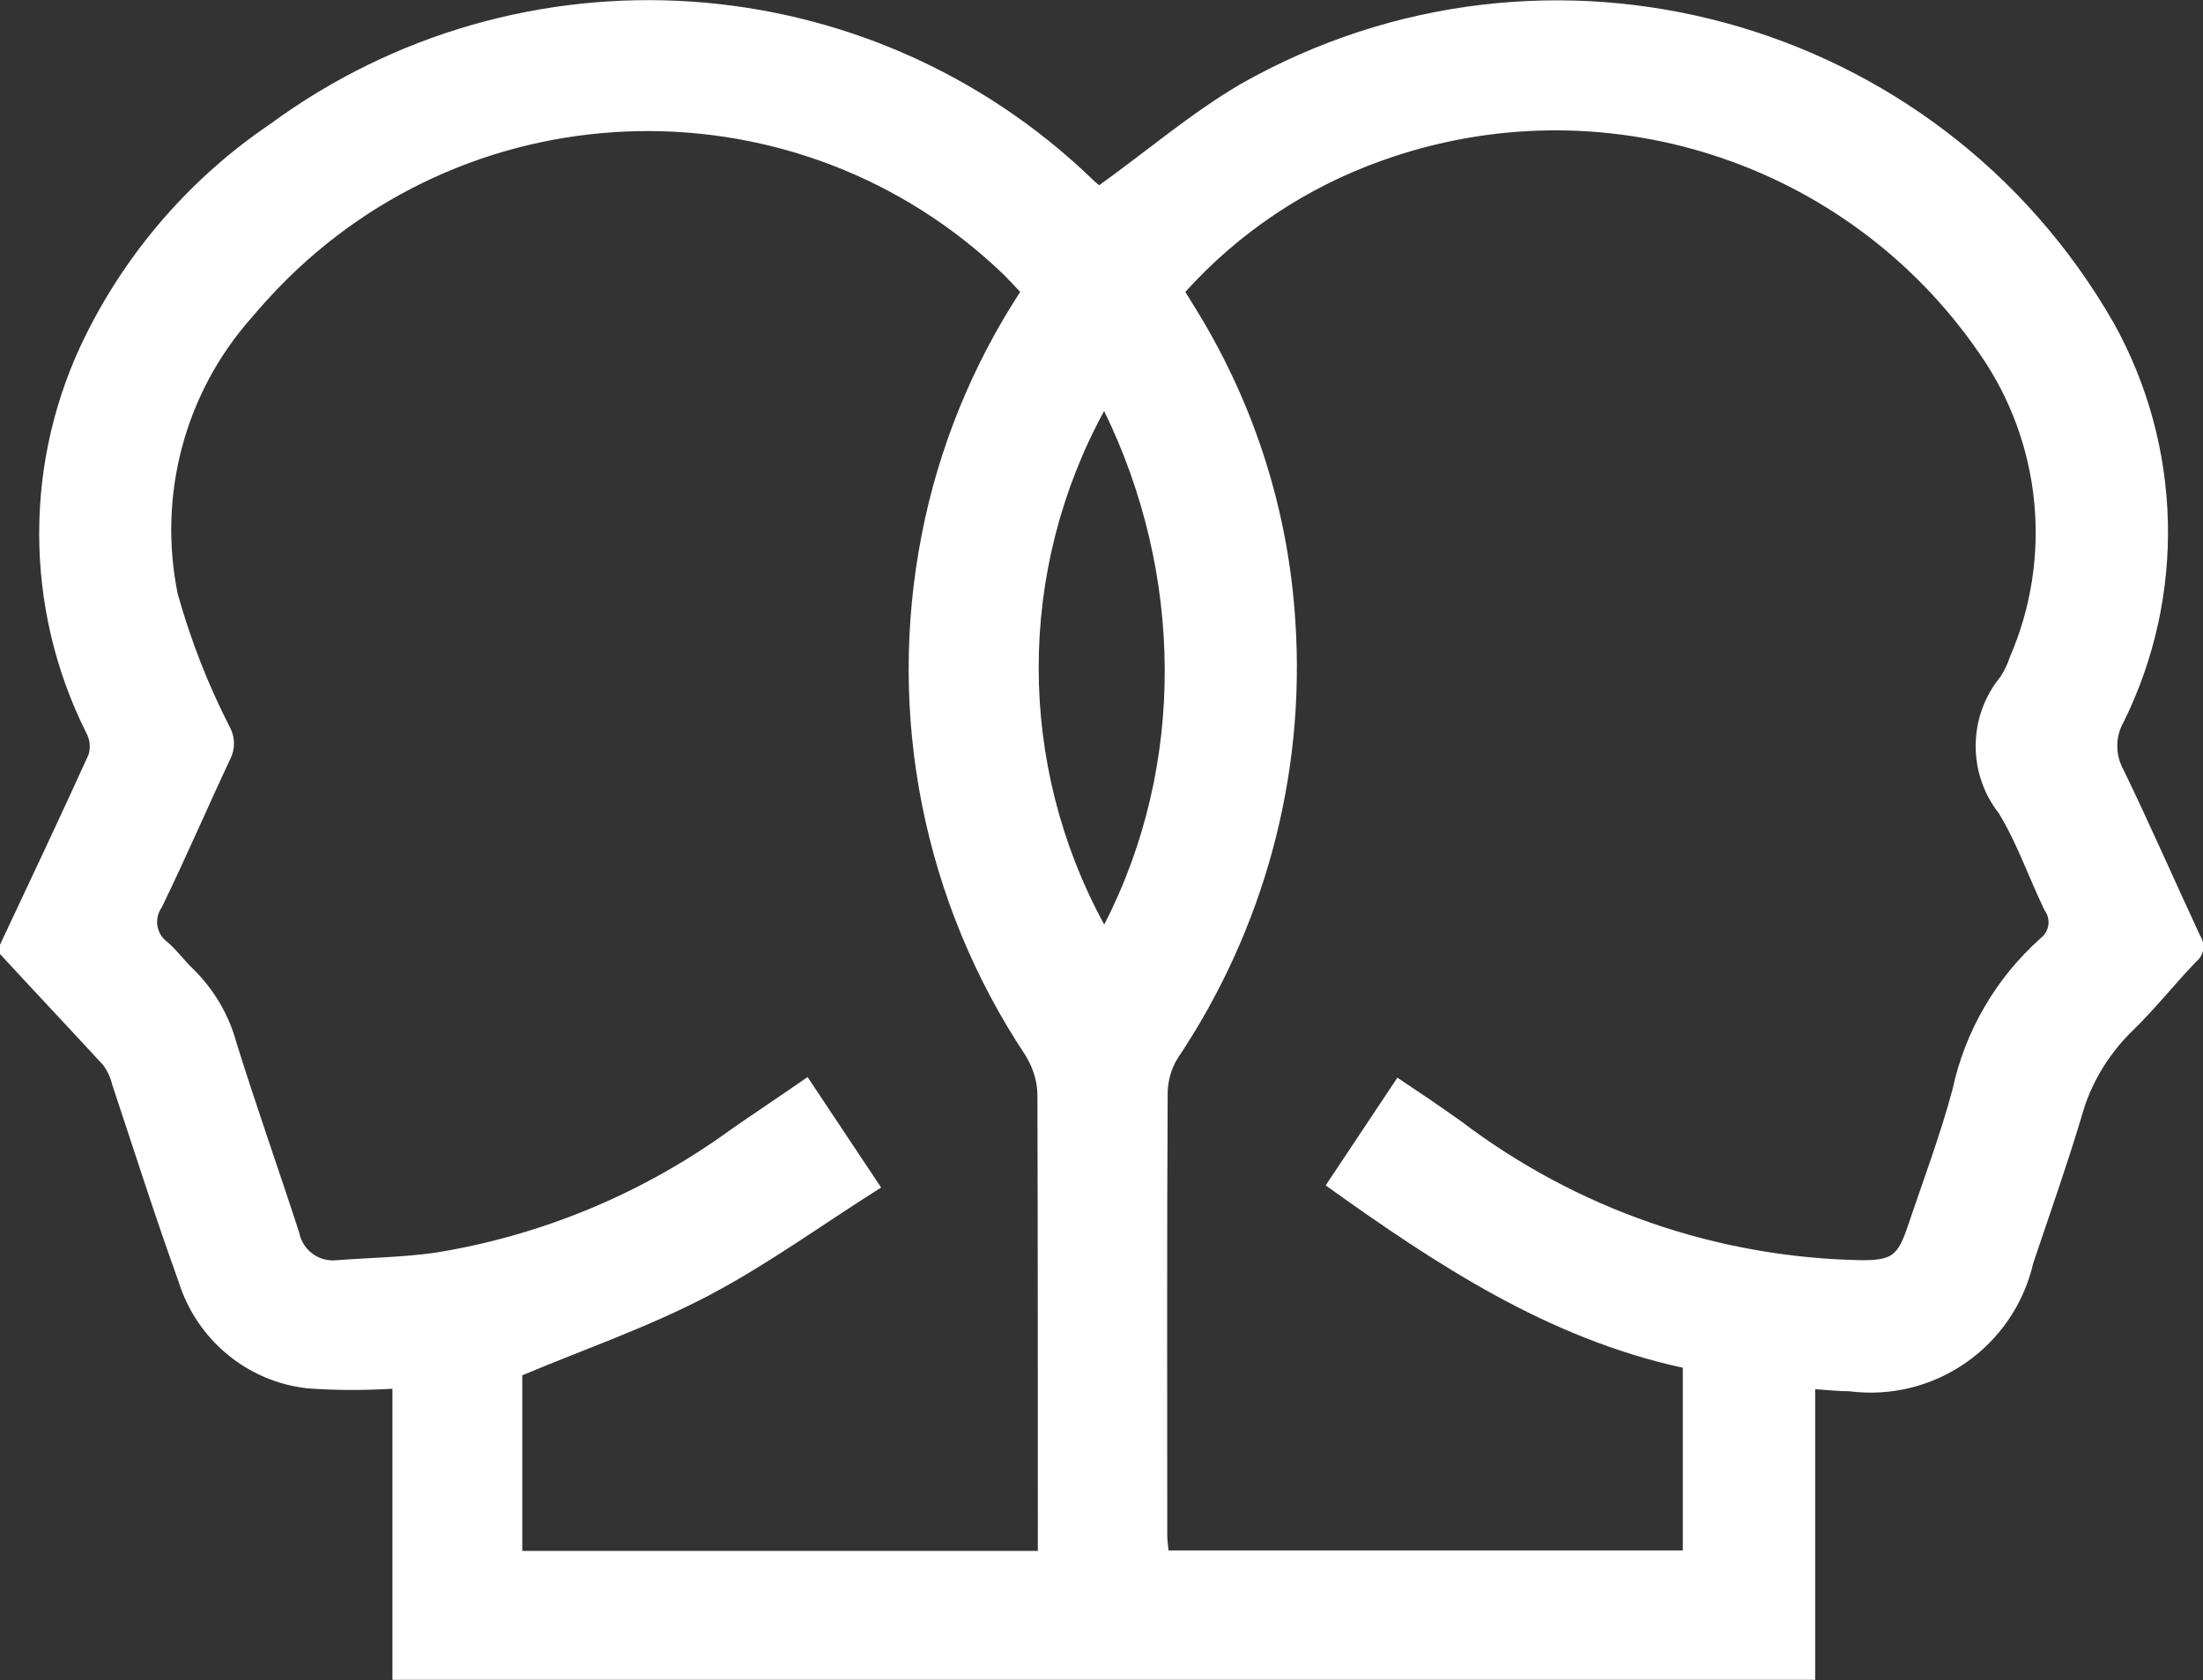 <?xml version="1.0" encoding="UTF-8"?>
<svg id="katman_1" data-name="katman 1" xmlns="http://www.w3.org/2000/svg" xmlns:xlink="http://www.w3.org/1999/xlink" viewBox="0 0 52.43 40">
  <rect x="0" y="0" width="52.43" height="40" fill="#333333" stroke="none"/>
  <defs>
    <style>
      .cls-1 {
        fill: none;
      }

      .cls-2 {
        clip-path: url(#clippath);
      }

      .cls-3 {
        fill: #fff;
      }
    </style>
    <clipPath id="clippath">
      <rect class="cls-1" width="52.43" height="40"/>
    </clipPath>
  </defs>
  <g class="cls-2">
    <g id="Group_98" data-name="Group 98">
      <path id="Path_67" data-name="Path 67" class="cls-3" d="m0,22.49c.71-1.51,1.42-3.01,2.11-4.53.05-.18.03-.36-.06-.52-1.49-2.98-1.49-6.5,0-9.48,1-2.01,2.51-3.74,4.37-5,5.97-4.39,14.24-3.84,19.58,1.31.07.07.15.13.16.14,1.14-.82,2.18-1.71,3.35-2.4,7.31-4.16,16.6-1.63,20.79,5.67,1.64,2.94,1.73,6.5.24,9.51-.2.35-.2.78,0,1.14.63,1.3,1.21,2.63,1.82,3.94.13.2.1.47-.09.62-.52.54-.99,1.14-1.53,1.66-.57.56-.99,1.26-1.2,2.03-.35,1.17-.76,2.33-1.15,3.49-.46,1.99-2.35,3.31-4.38,3.05-.25,0-.51-.03-.81-.05v6.92H9.34v-6.93c-.68.04-1.35.04-2.03-.01-1.43-.16-2.63-1.16-3.06-2.54-.56-1.55-1.06-3.13-1.58-4.69-.04-.17-.11-.32-.21-.46-.82-.89-1.65-1.77-2.47-2.66v-.2m33.26,3.15c.54.36,1.03.69,1.52,1.04,2.75,2.09,6.09,3.25,9.54,3.31.7,0,.85-.1,1.08-.77.37-1.1.78-2.18,1.08-3.3.3-1.39,1.03-2.64,2.09-3.59.21-.16.26-.45.1-.67,0,0,0,0,0,0-.37-.76-.65-1.59-1.09-2.31-.75-.96-.73-2.31.04-3.25.09-.14.17-.3.22-.46,1.03-2.37.76-5.1-.71-7.22-3.15-4.6-9.01-6.49-14.25-4.6-1.79.64-3.39,1.71-4.66,3.12.11.18.2.32.29.47,1.37,2.24,2.17,4.77,2.33,7.39.24,3.67-.75,7.32-2.8,10.38-.15.24-.23.52-.24.8-.02,3.52-.01,7.04-.01,10.55,0,.13.02.26.03.37h12.24v-4.35c-3.22-.7-5.87-2.46-8.5-4.34l1.71-2.57M24.28,6.95c-.13-.14-.26-.28-.39-.41-4.86-4.68-12.59-4.54-17.27.32-.22.23-.43.46-.63.7-1.59,1.79-2.24,4.23-1.76,6.58.31,1.1.72,2.16,1.24,3.17.13.24.13.52.01.76-.55,1.17-1.06,2.36-1.63,3.53-.19.27-.13.64.14.83.22.19.39.43.6.63.5.49.86,1.1,1.04,1.77.47,1.51,1,3,1.49,4.51.08.42.47.71.9.66.78-.06,1.57-.07,2.35-.18,2.53-.41,4.93-1.41,7.01-2.92.6-.42,1.21-.82,1.84-1.26l1.75,2.63c-1.41.89-2.71,1.84-4.12,2.58s-2.92,1.26-4.42,1.89v4.18h12.27v-.6c0-3.42,0-6.83-.01-10.25,0-.33-.11-.66-.28-.94-2.43-3.65-3.32-8.11-2.47-12.42.4-2.05,1.2-4.01,2.34-5.76m2,2.83c-2.08,3.81-2.08,8.42,0,12.23,1.96-3.81,1.88-8.37,0-12.22"/>
    </g>
  </g>
</svg>